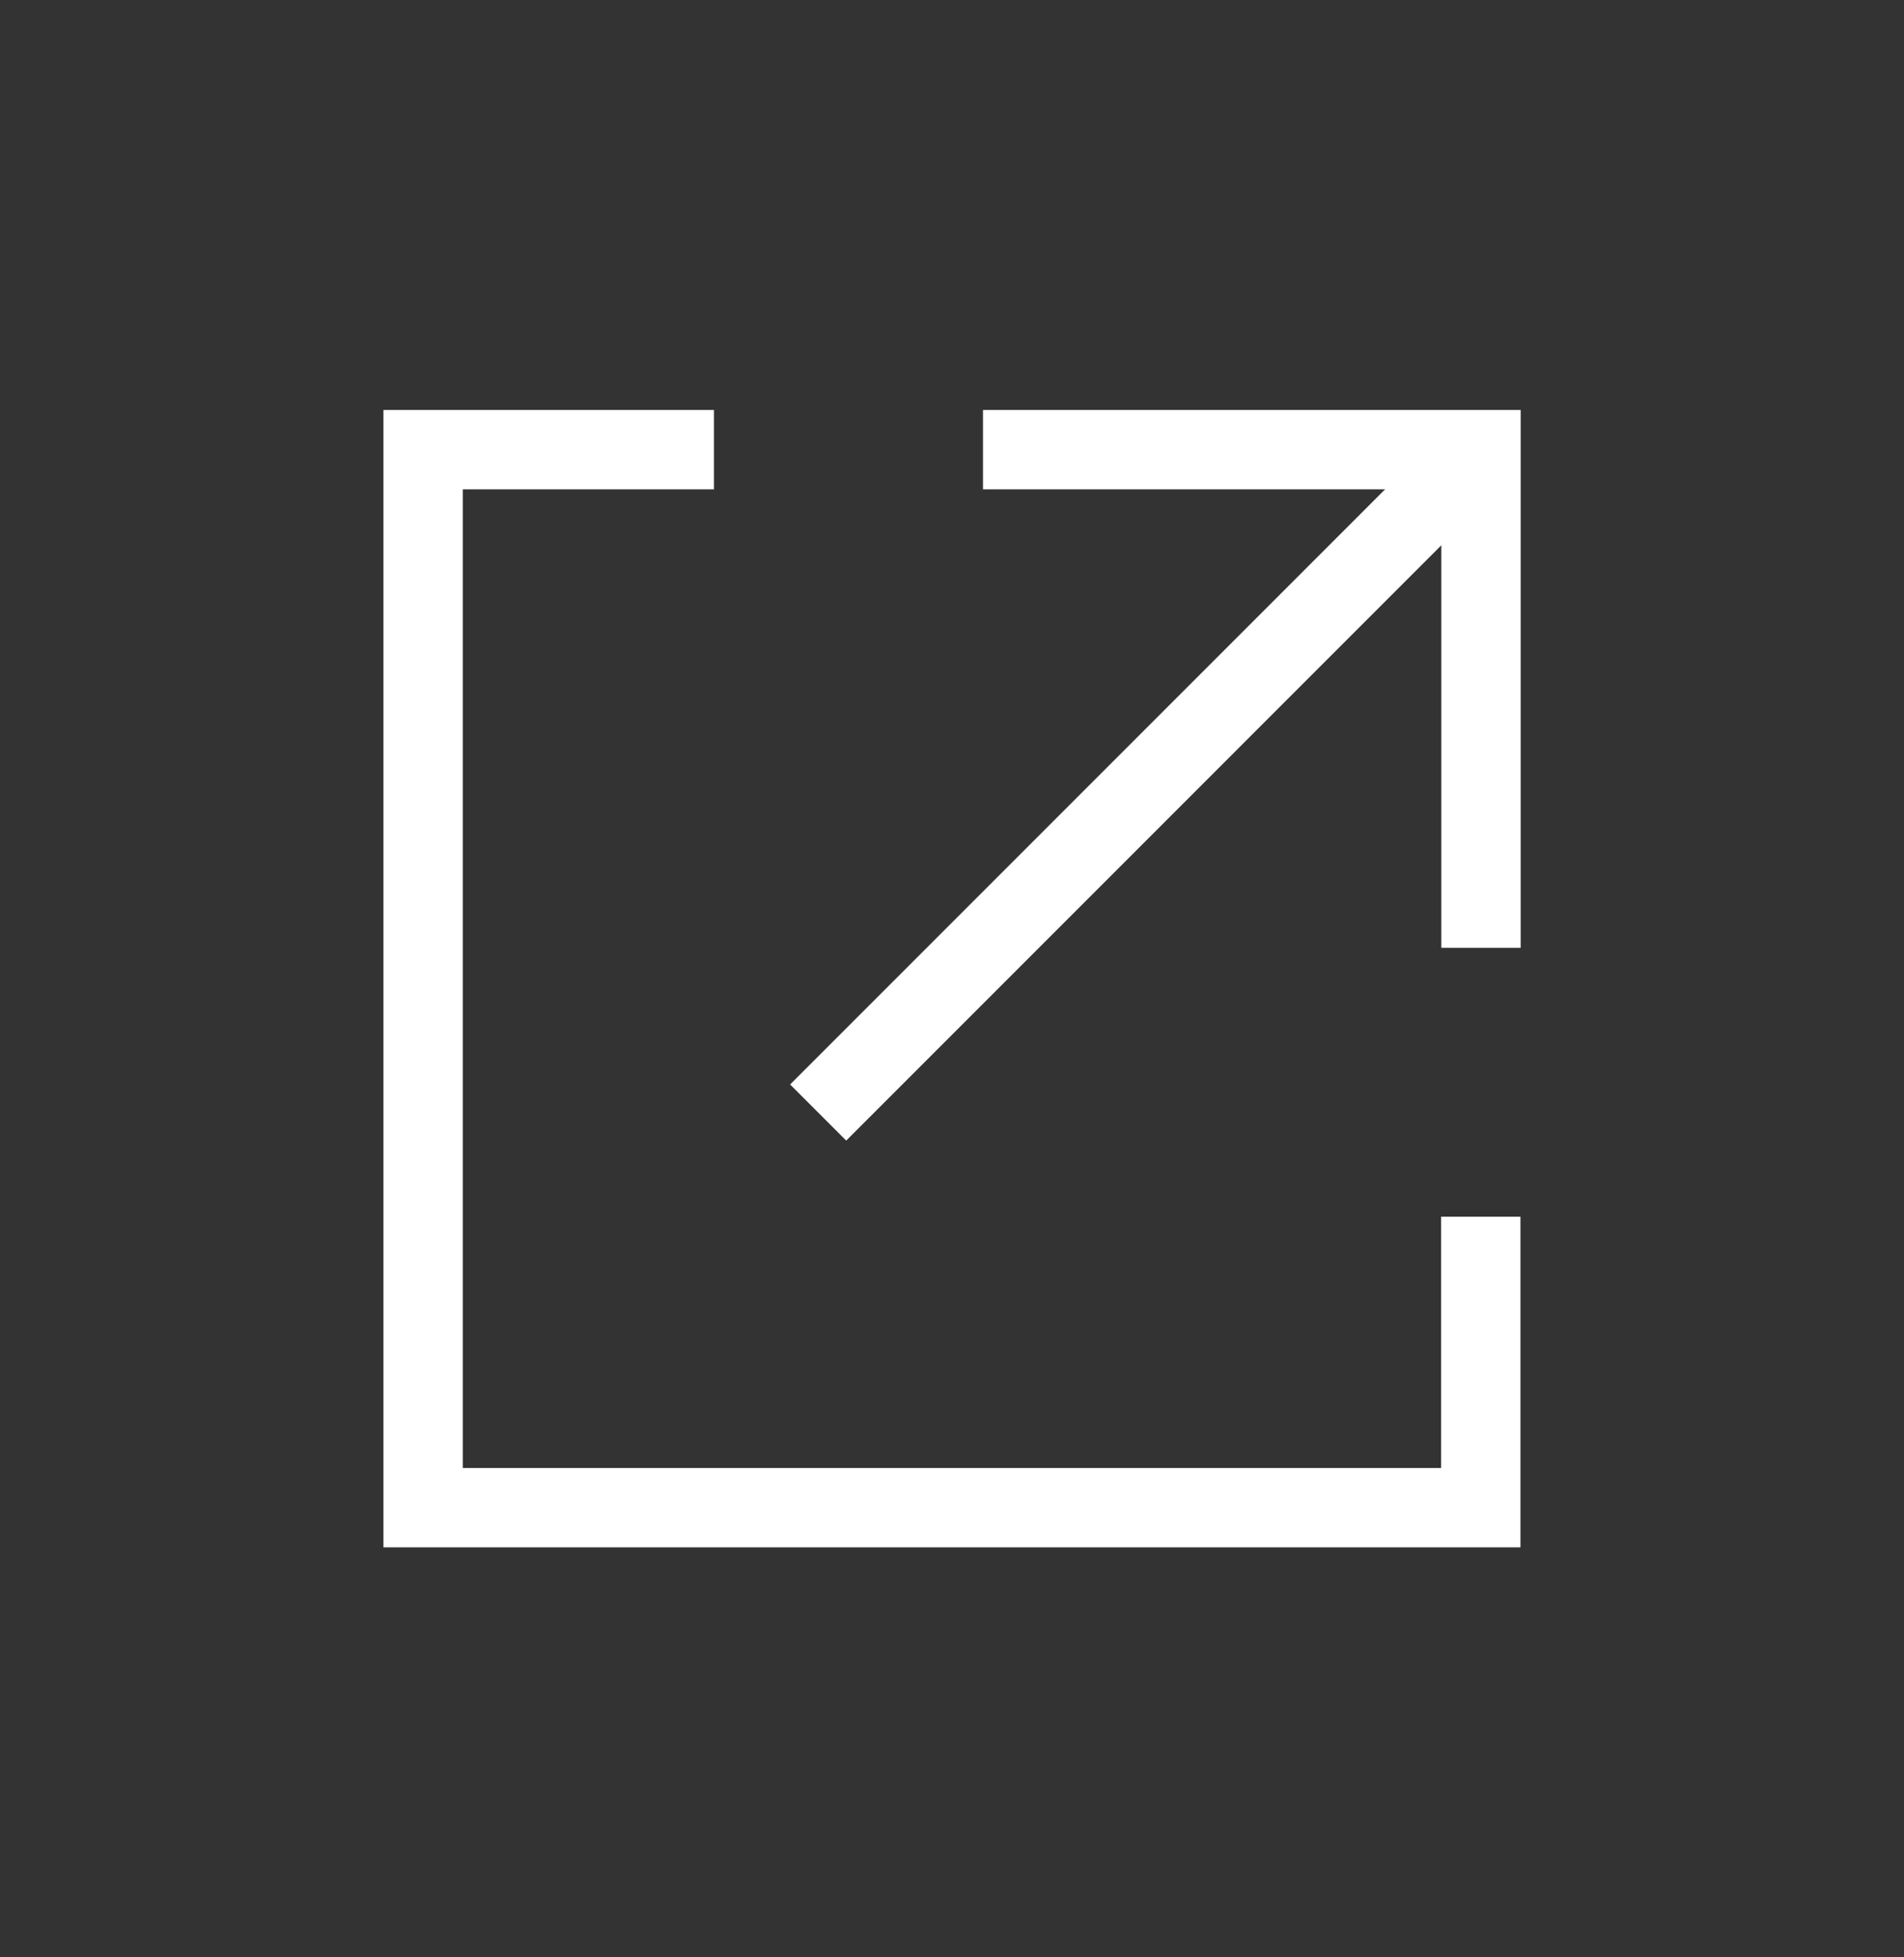 <svg width="36" height="37" viewBox="0 0 36 37" fill="none" xmlns="http://www.w3.org/2000/svg">
<rect x="0" y="0" width="36" height="37" fill="#333333" stroke="none"/>
<path d="M12.749 8.5H8V28.5H27.998V23.75" stroke="white" stroke-width="1.5" stroke-linecap="square"/>
<path d="M16 20.5L27.499 9" stroke="white" stroke-width="1.5" stroke-linecap="square" stroke-linejoin="round"/>
<path d="M19.336 8.5H28.002V17.167" stroke="white" stroke-width="1.5" stroke-linecap="square"/>
</svg>
